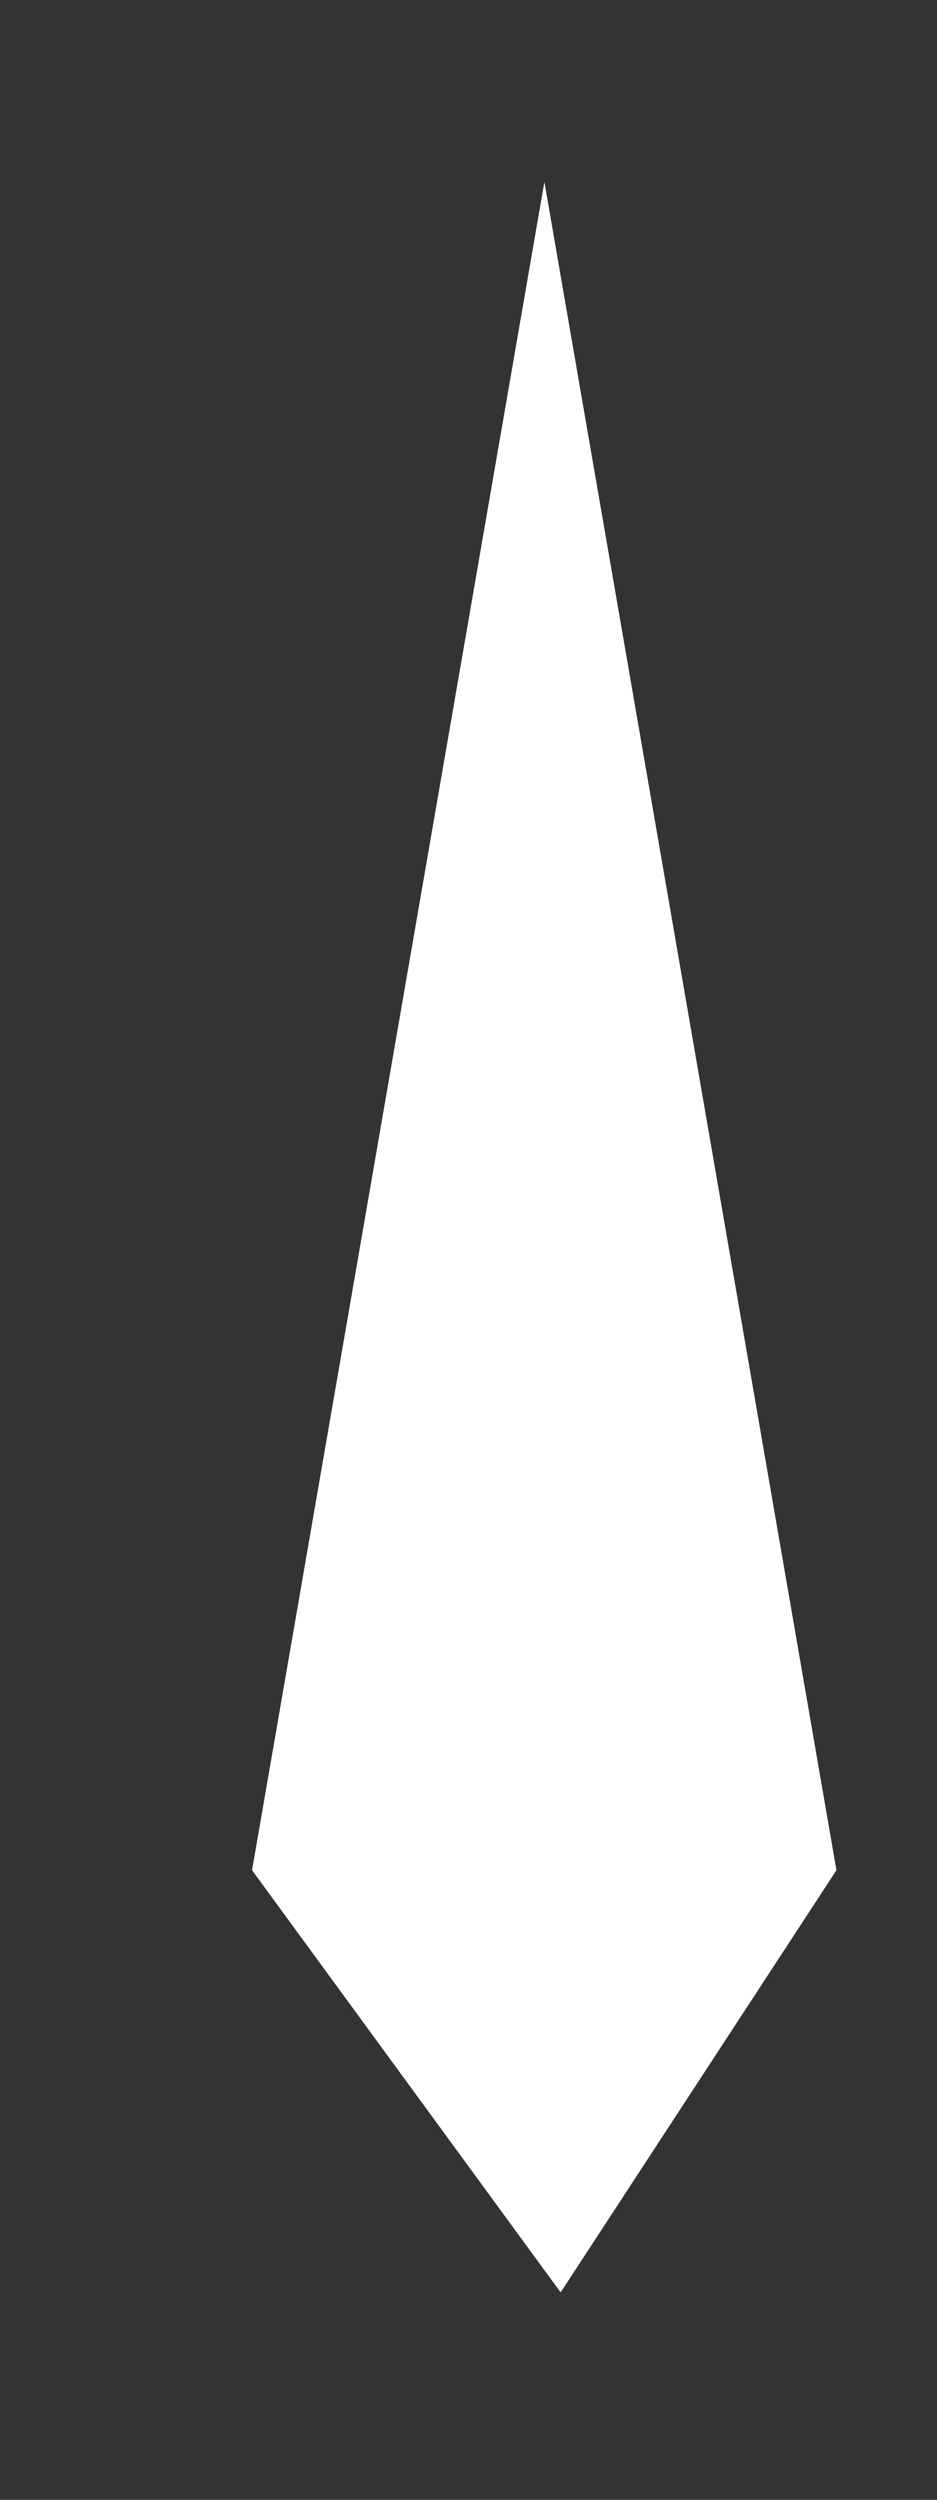 <svg width="3" height="8" viewBox="0 0 3 8" fill="none" xmlns="http://www.w3.org/2000/svg">
<rect x="0" y="0" width="3" height="8" fill="#333333" stroke="none"/>
<path d="M1.743 0.582L0.807 5.985L1.795 7.336L2.678 5.985L1.743 0.582Z" fill="white"/>
</svg>
